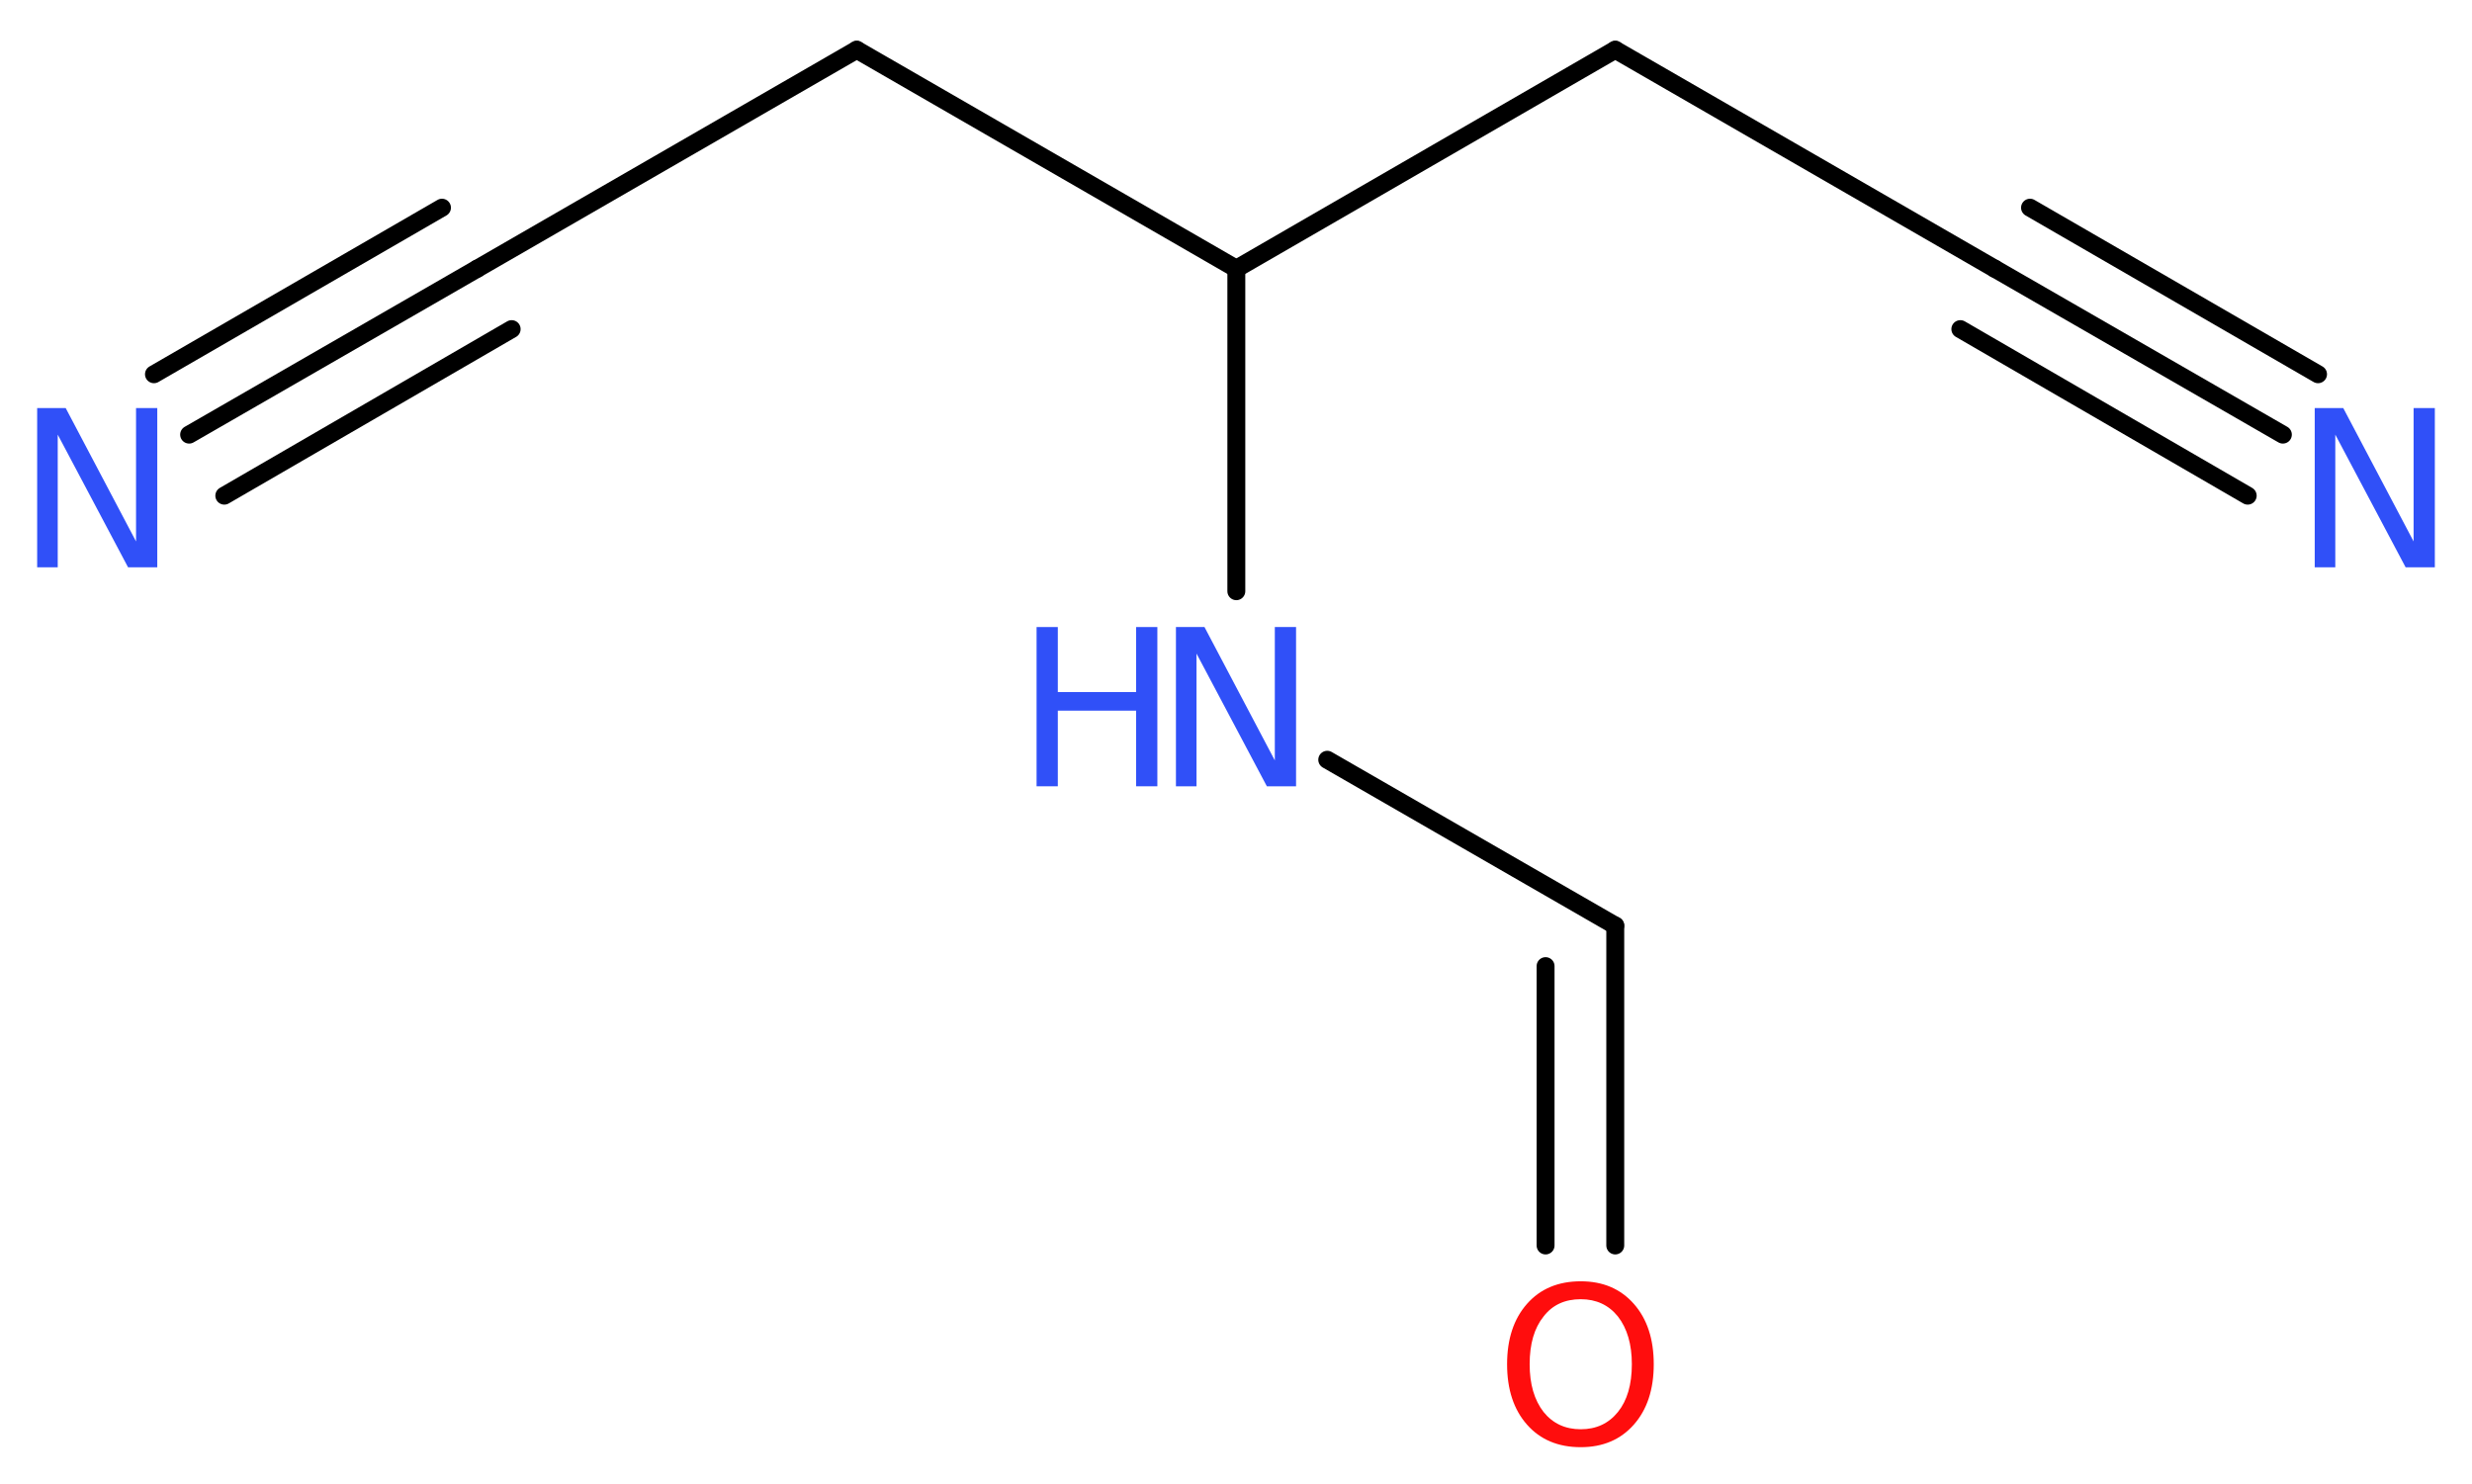 <?xml version='1.0' encoding='UTF-8'?>
<!DOCTYPE svg PUBLIC "-//W3C//DTD SVG 1.1//EN" "http://www.w3.org/Graphics/SVG/1.1/DTD/svg11.dtd">
<svg version='1.2' xmlns='http://www.w3.org/2000/svg' xmlns:xlink='http://www.w3.org/1999/xlink' width='37.25mm' height='22.36mm' viewBox='0 0 37.25 22.36'>
  <desc>Generated by the Chemistry Development Kit (http://github.com/cdk)</desc>
  <g stroke-linecap='round' stroke-linejoin='round' stroke='#000000' stroke-width='.27' fill='#3050F8'>
    <rect x='.0' y='.0' width='38.0' height='23.0' fill='#FFFFFF' stroke='none'/>
    <g id='mol1' class='mol'>
      <g id='mol1bnd1' class='bond'>
        <line x1='34.4' y1='6.55' x2='30.06' y2='4.05'/>
        <line x1='33.87' y1='7.47' x2='29.54' y2='4.96'/>
        <line x1='34.93' y1='5.64' x2='30.59' y2='3.13'/>
      </g>
      <line id='mol1bnd2' class='bond' x1='30.06' y1='4.05' x2='24.34' y2='.75'/>
      <line id='mol1bnd3' class='bond' x1='24.34' y1='.75' x2='18.63' y2='4.05'/>
      <line id='mol1bnd4' class='bond' x1='18.63' y1='4.05' x2='12.91' y2='.75'/>
      <line id='mol1bnd5' class='bond' x1='12.91' y1='.75' x2='7.19' y2='4.05'/>
      <g id='mol1bnd6' class='bond'>
        <line x1='7.19' y1='4.05' x2='2.85' y2='6.55'/>
        <line x1='7.71' y1='4.96' x2='3.38' y2='7.47'/>
        <line x1='6.66' y1='3.13' x2='2.32' y2='5.64'/>
      </g>
      <line id='mol1bnd7' class='bond' x1='18.63' y1='4.05' x2='18.63' y2='8.91'/>
      <line id='mol1bnd8' class='bond' x1='20.0' y1='11.45' x2='24.34' y2='13.95'/>
      <g id='mol1bnd9' class='bond'>
        <line x1='24.34' y1='13.95' x2='24.34' y2='18.77'/>
        <line x1='23.29' y1='14.56' x2='23.29' y2='18.77'/>
      </g>
      <path id='mol1atm1' class='atom' d='M34.88 6.15h.43l1.06 2.01v-2.01h.32v2.4h-.44l-1.06 -2.0v2.0h-.31v-2.4z' stroke='none'/>
      <path id='mol1atm7' class='atom' d='M.56 6.15h.43l1.06 2.01v-2.01h.32v2.4h-.44l-1.06 -2.0v2.0h-.31v-2.4z' stroke='none'/>
      <g id='mol1atm8' class='atom'>
        <path d='M17.72 9.45h.43l1.06 2.01v-2.01h.32v2.4h-.44l-1.06 -2.0v2.0h-.31v-2.4z' stroke='none'/>
        <path d='M15.62 9.45h.32v.98h1.18v-.98h.32v2.4h-.32v-1.14h-1.18v1.14h-.32v-2.4z' stroke='none'/>
      </g>
      <path id='mol1atm10' class='atom' d='M23.82 19.58q-.36 .0 -.56 .26q-.21 .26 -.21 .72q.0 .45 .21 .72q.21 .26 .56 .26q.35 .0 .56 -.26q.21 -.26 .21 -.72q.0 -.45 -.21 -.72q-.21 -.26 -.56 -.26zM23.82 19.31q.5 .0 .8 .34q.3 .34 .3 .91q.0 .57 -.3 .91q-.3 .34 -.8 .34q-.51 .0 -.81 -.34q-.3 -.34 -.3 -.91q.0 -.57 .3 -.91q.3 -.34 .81 -.34z' stroke='none' fill='#FF0D0D'/>
    </g>
  </g>
</svg>
